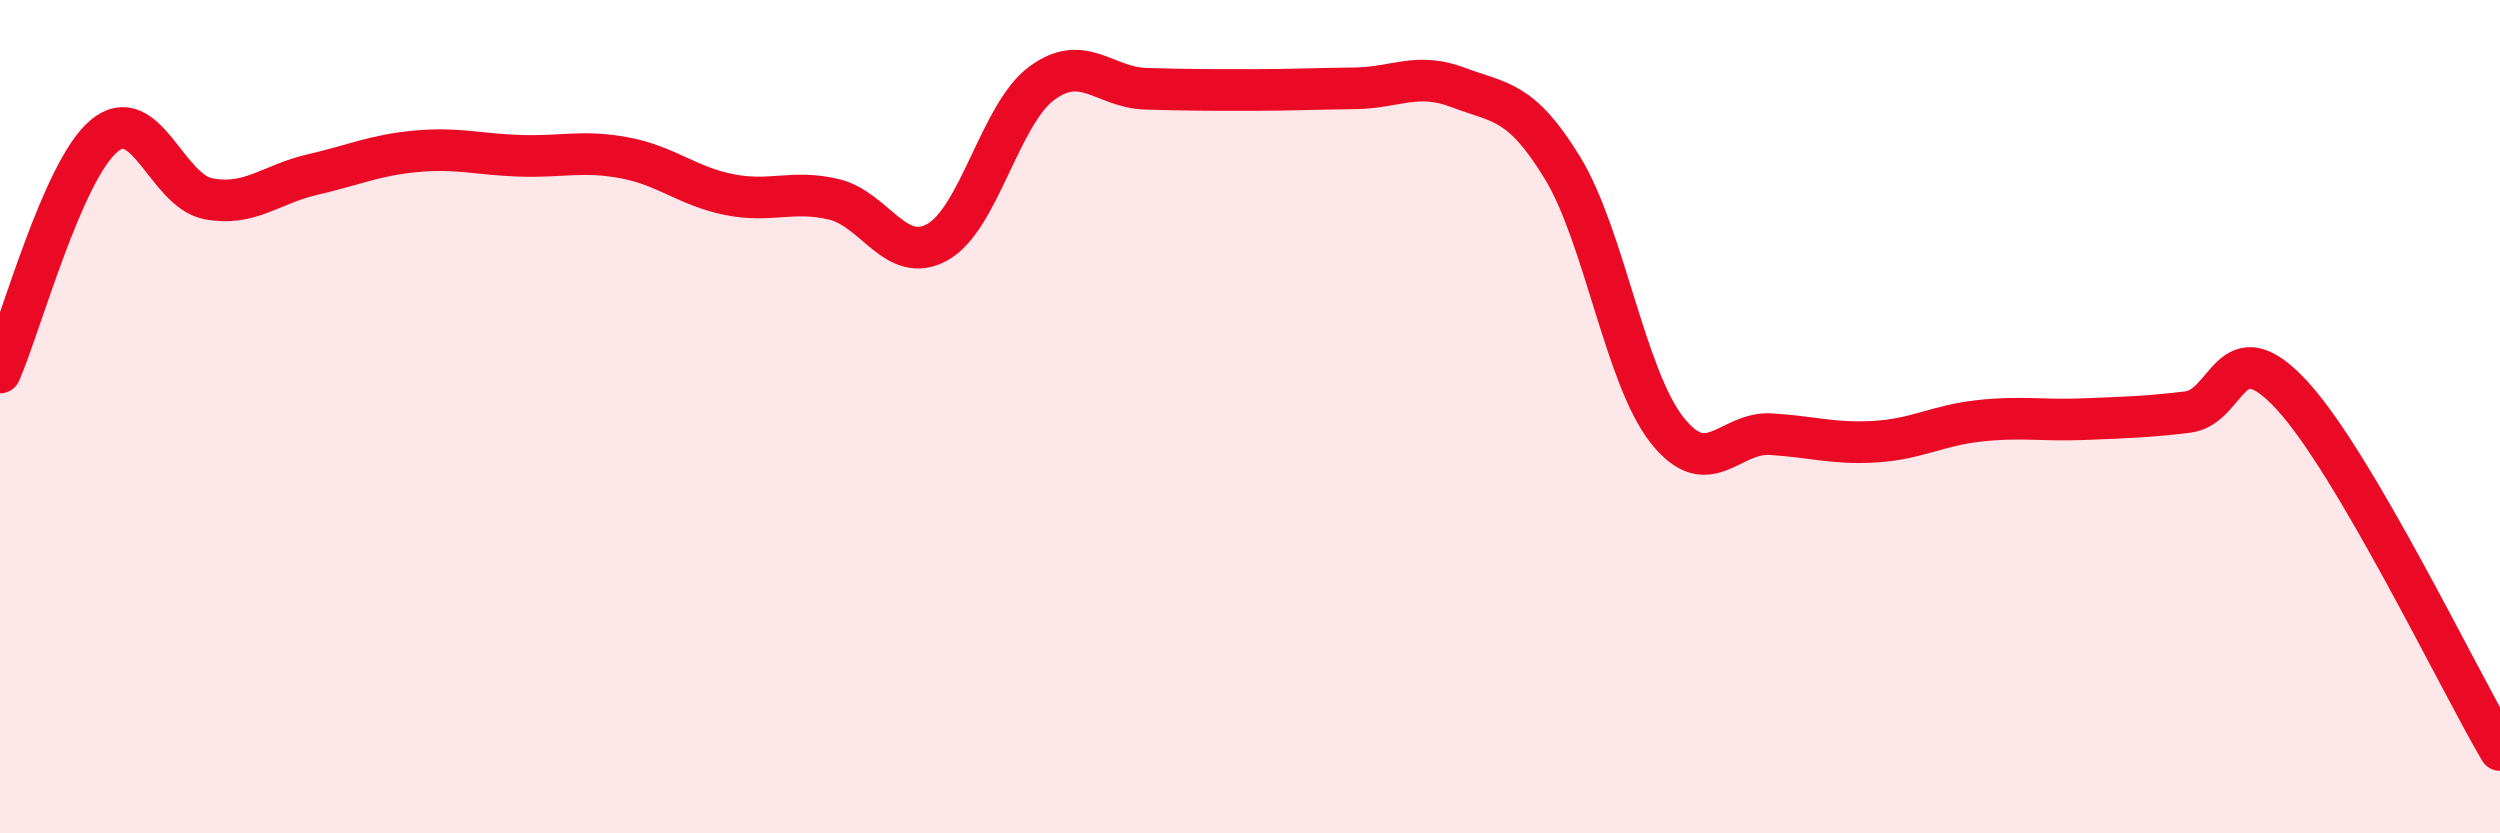 
    <svg width="60" height="20" viewBox="0 0 60 20" xmlns="http://www.w3.org/2000/svg">
      <path
        d="M 0,8.94 C 0.5,7.8 1.5,4.09 2.5,3.26 C 3.5,2.43 4,4.58 5,4.77 C 6,4.96 6.5,4.42 7.5,4.19 C 8.5,3.96 9,3.72 10,3.63 C 11,3.54 11.5,3.71 12.5,3.74 C 13.5,3.77 14,3.6 15,3.79 C 16,3.98 16.5,4.47 17.5,4.67 C 18.5,4.87 19,4.55 20,4.78 C 21,5.01 21.5,6.37 22.5,5.81 C 23.5,5.25 24,2.74 25,2 C 26,1.26 26.5,2.1 27.5,2.13 C 28.5,2.16 29,2.16 30,2.16 C 31,2.16 31.5,2.13 32.5,2.12 C 33.5,2.11 34,1.72 35,2.1 C 36,2.48 36.5,2.39 37.5,4.03 C 38.5,5.67 39,9.03 40,10.31 C 41,11.59 41.5,10.36 42.5,10.42 C 43.5,10.48 44,10.66 45,10.6 C 46,10.54 46.5,10.21 47.5,10.1 C 48.5,9.99 49,10.1 50,10.06 C 51,10.02 51.5,10.01 52.5,9.89 C 53.5,9.77 53.5,7.86 55,9.48 C 56.5,11.1 59,16.3 60,18L60 20L0 20Z"
        fill="#EB0A25"
        opacity="0.1"
        stroke-linecap="round"
        stroke-linejoin="round"
      />
      <path
        d="M 0,8.94 C 0.5,7.8 1.5,4.09 2.5,3.26 C 3.5,2.43 4,4.58 5,4.77 C 6,4.96 6.5,4.42 7.5,4.19 C 8.5,3.96 9,3.72 10,3.63 C 11,3.54 11.5,3.71 12.5,3.74 C 13.5,3.77 14,3.6 15,3.79 C 16,3.98 16.5,4.47 17.5,4.67 C 18.5,4.87 19,4.55 20,4.78 C 21,5.01 21.5,6.37 22.5,5.81 C 23.5,5.25 24,2.74 25,2 C 26,1.26 26.5,2.1 27.5,2.13 C 28.5,2.16 29,2.16 30,2.16 C 31,2.16 31.5,2.13 32.5,2.12 C 33.5,2.11 34,1.72 35,2.1 C 36,2.48 36.5,2.39 37.5,4.03 C 38.5,5.67 39,9.03 40,10.31 C 41,11.59 41.5,10.36 42.5,10.42 C 43.5,10.48 44,10.66 45,10.6 C 46,10.54 46.5,10.21 47.5,10.1 C 48.5,9.99 49,10.1 50,10.06 C 51,10.02 51.5,10.01 52.5,9.89 C 53.5,9.77 53.5,7.86 55,9.48 C 56.5,11.1 59,16.3 60,18"
        stroke="#EB0A25"
        stroke-width="1"
        fill="none"
        stroke-linecap="round"
        stroke-linejoin="round"
      />
    </svg>
  